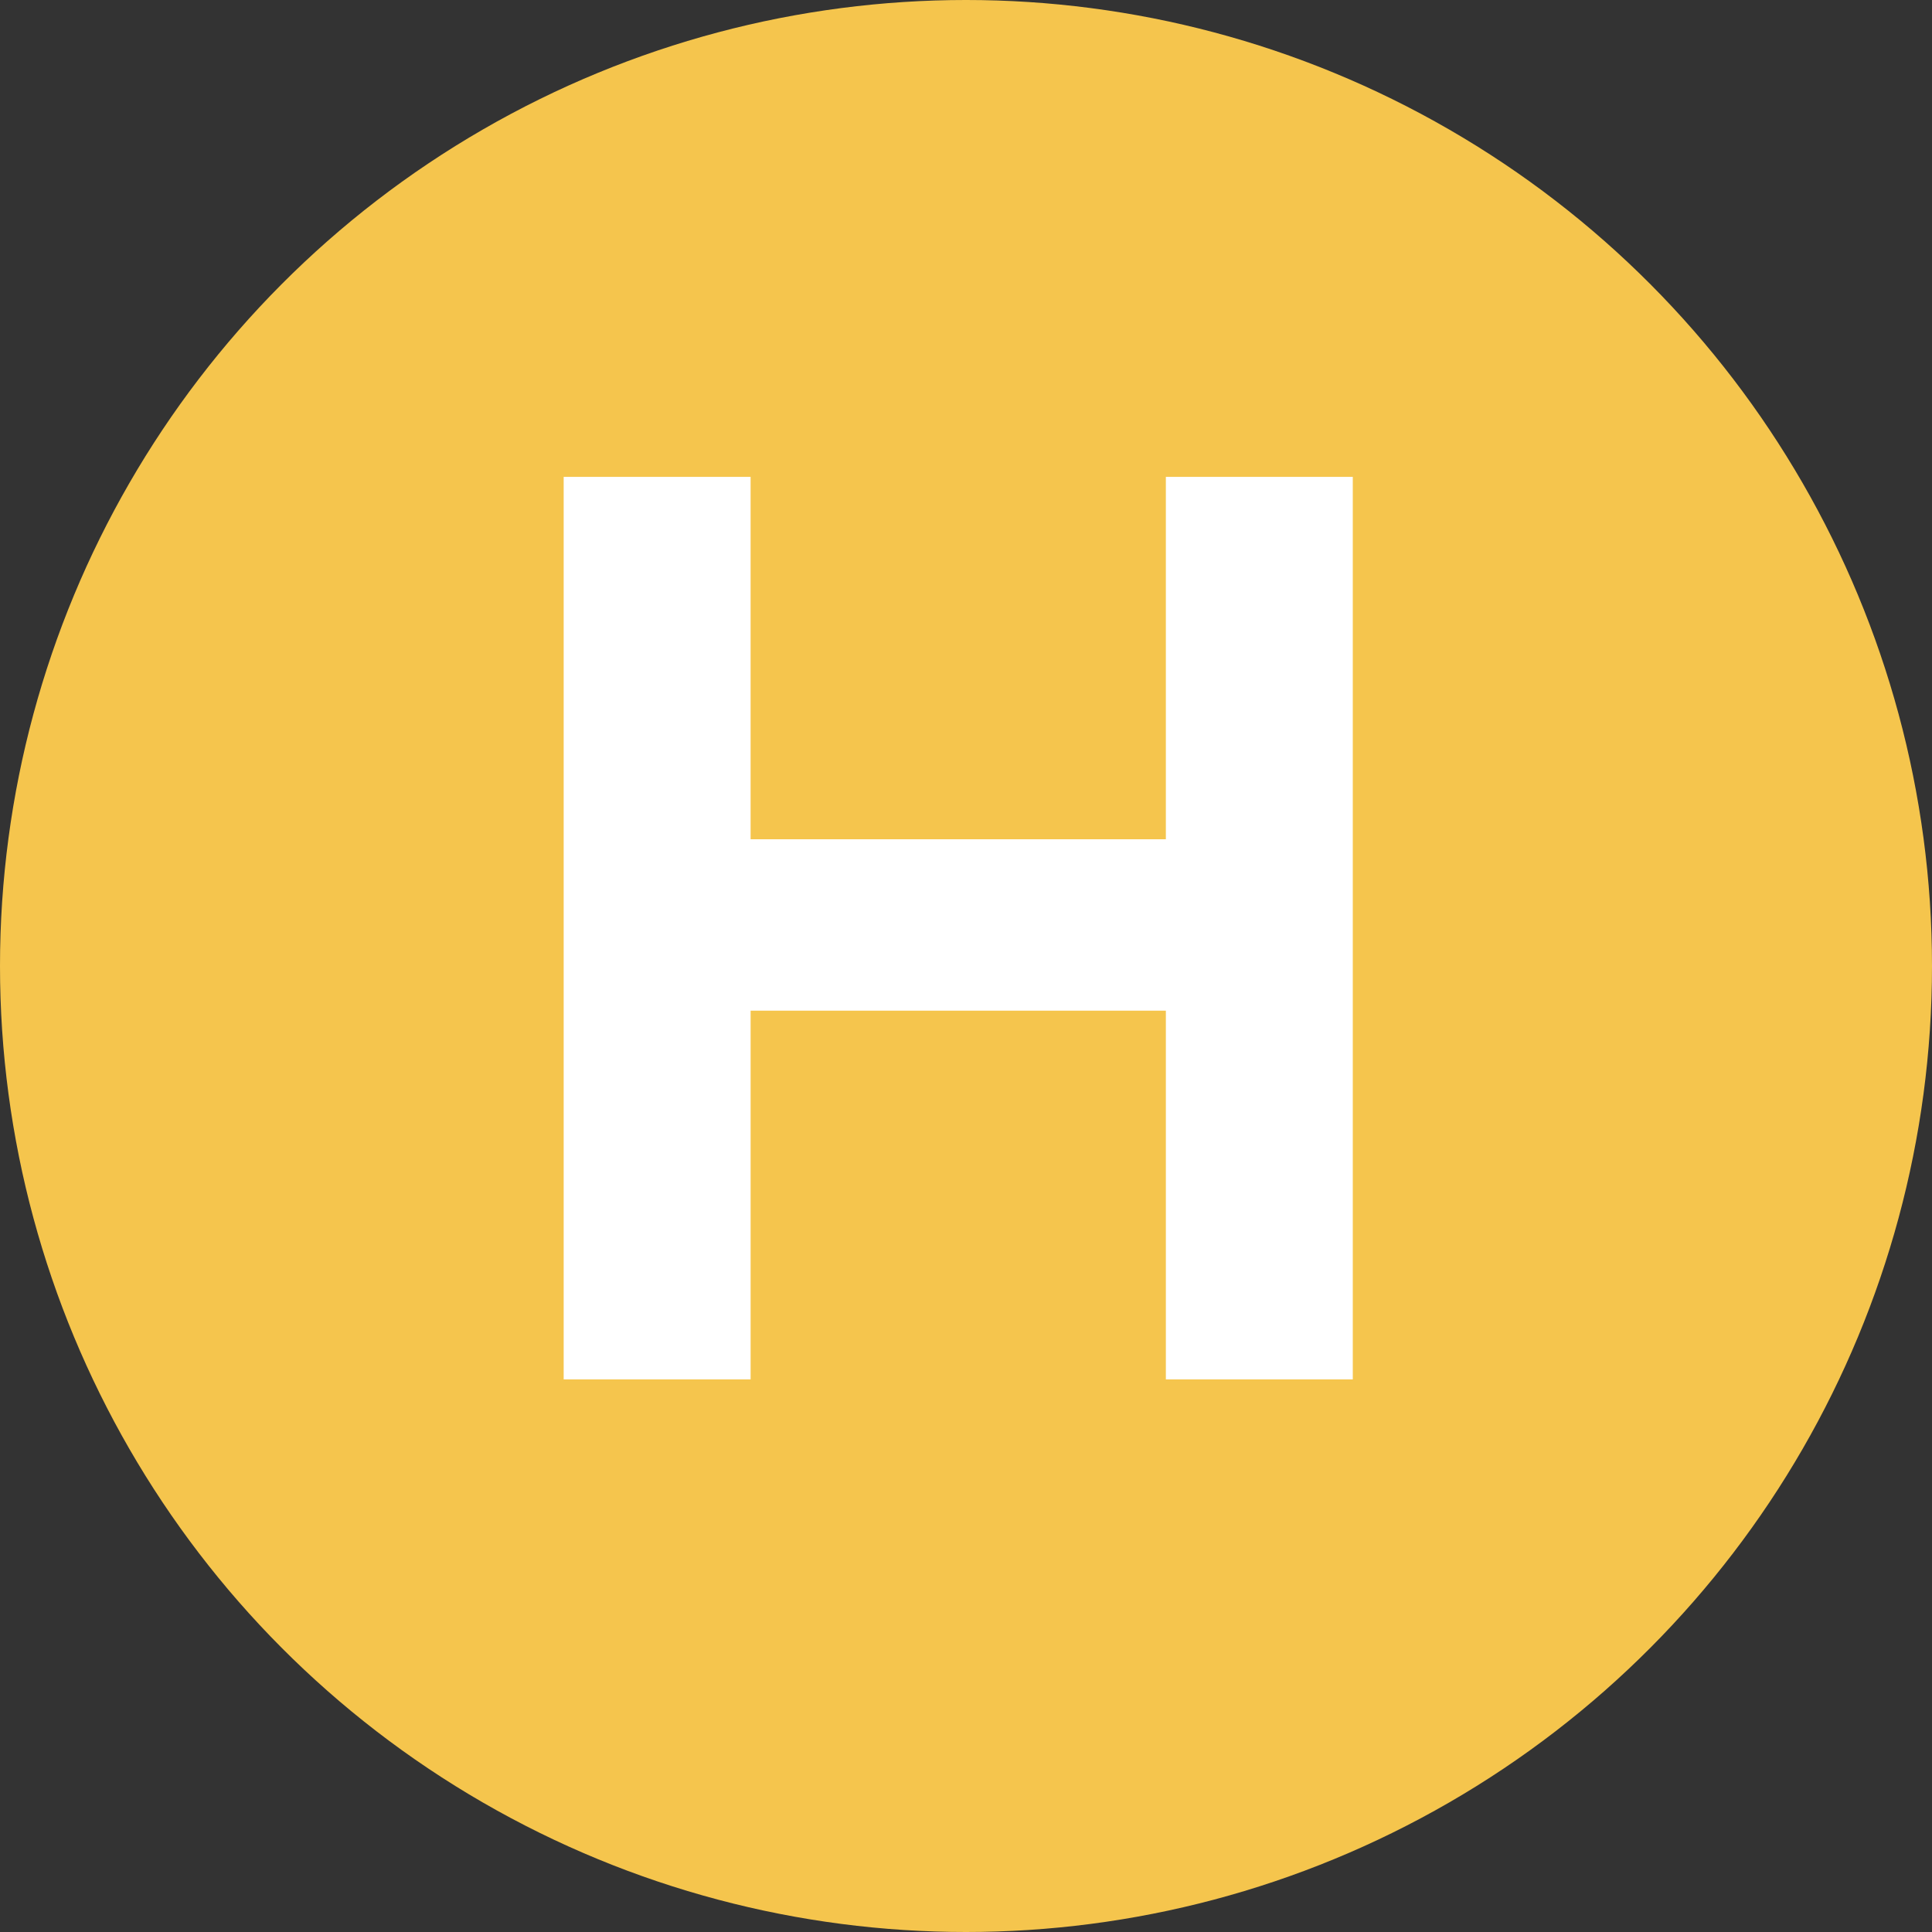 <?xml version="1.0" encoding="UTF-8"?><svg xmlns="http://www.w3.org/2000/svg" viewBox="0 0 148 148"><rect x="0" y="0" width="148" height="148" fill="#333333" stroke="none"/><defs><style>.d{fill:#f5c54d;}.e{fill:#fff;}</style></defs><g id="a"/><g id="b"><g id="c"><circle class="d" cx="74" cy="74" r="74"/><path class="e" d="M43.18,105.67V36.53h14.32v27.76h31.81v-27.76h14.32V105.67h-14.32v-28.25h-31.81v28.25h-14.32Z"/></g></g></svg>